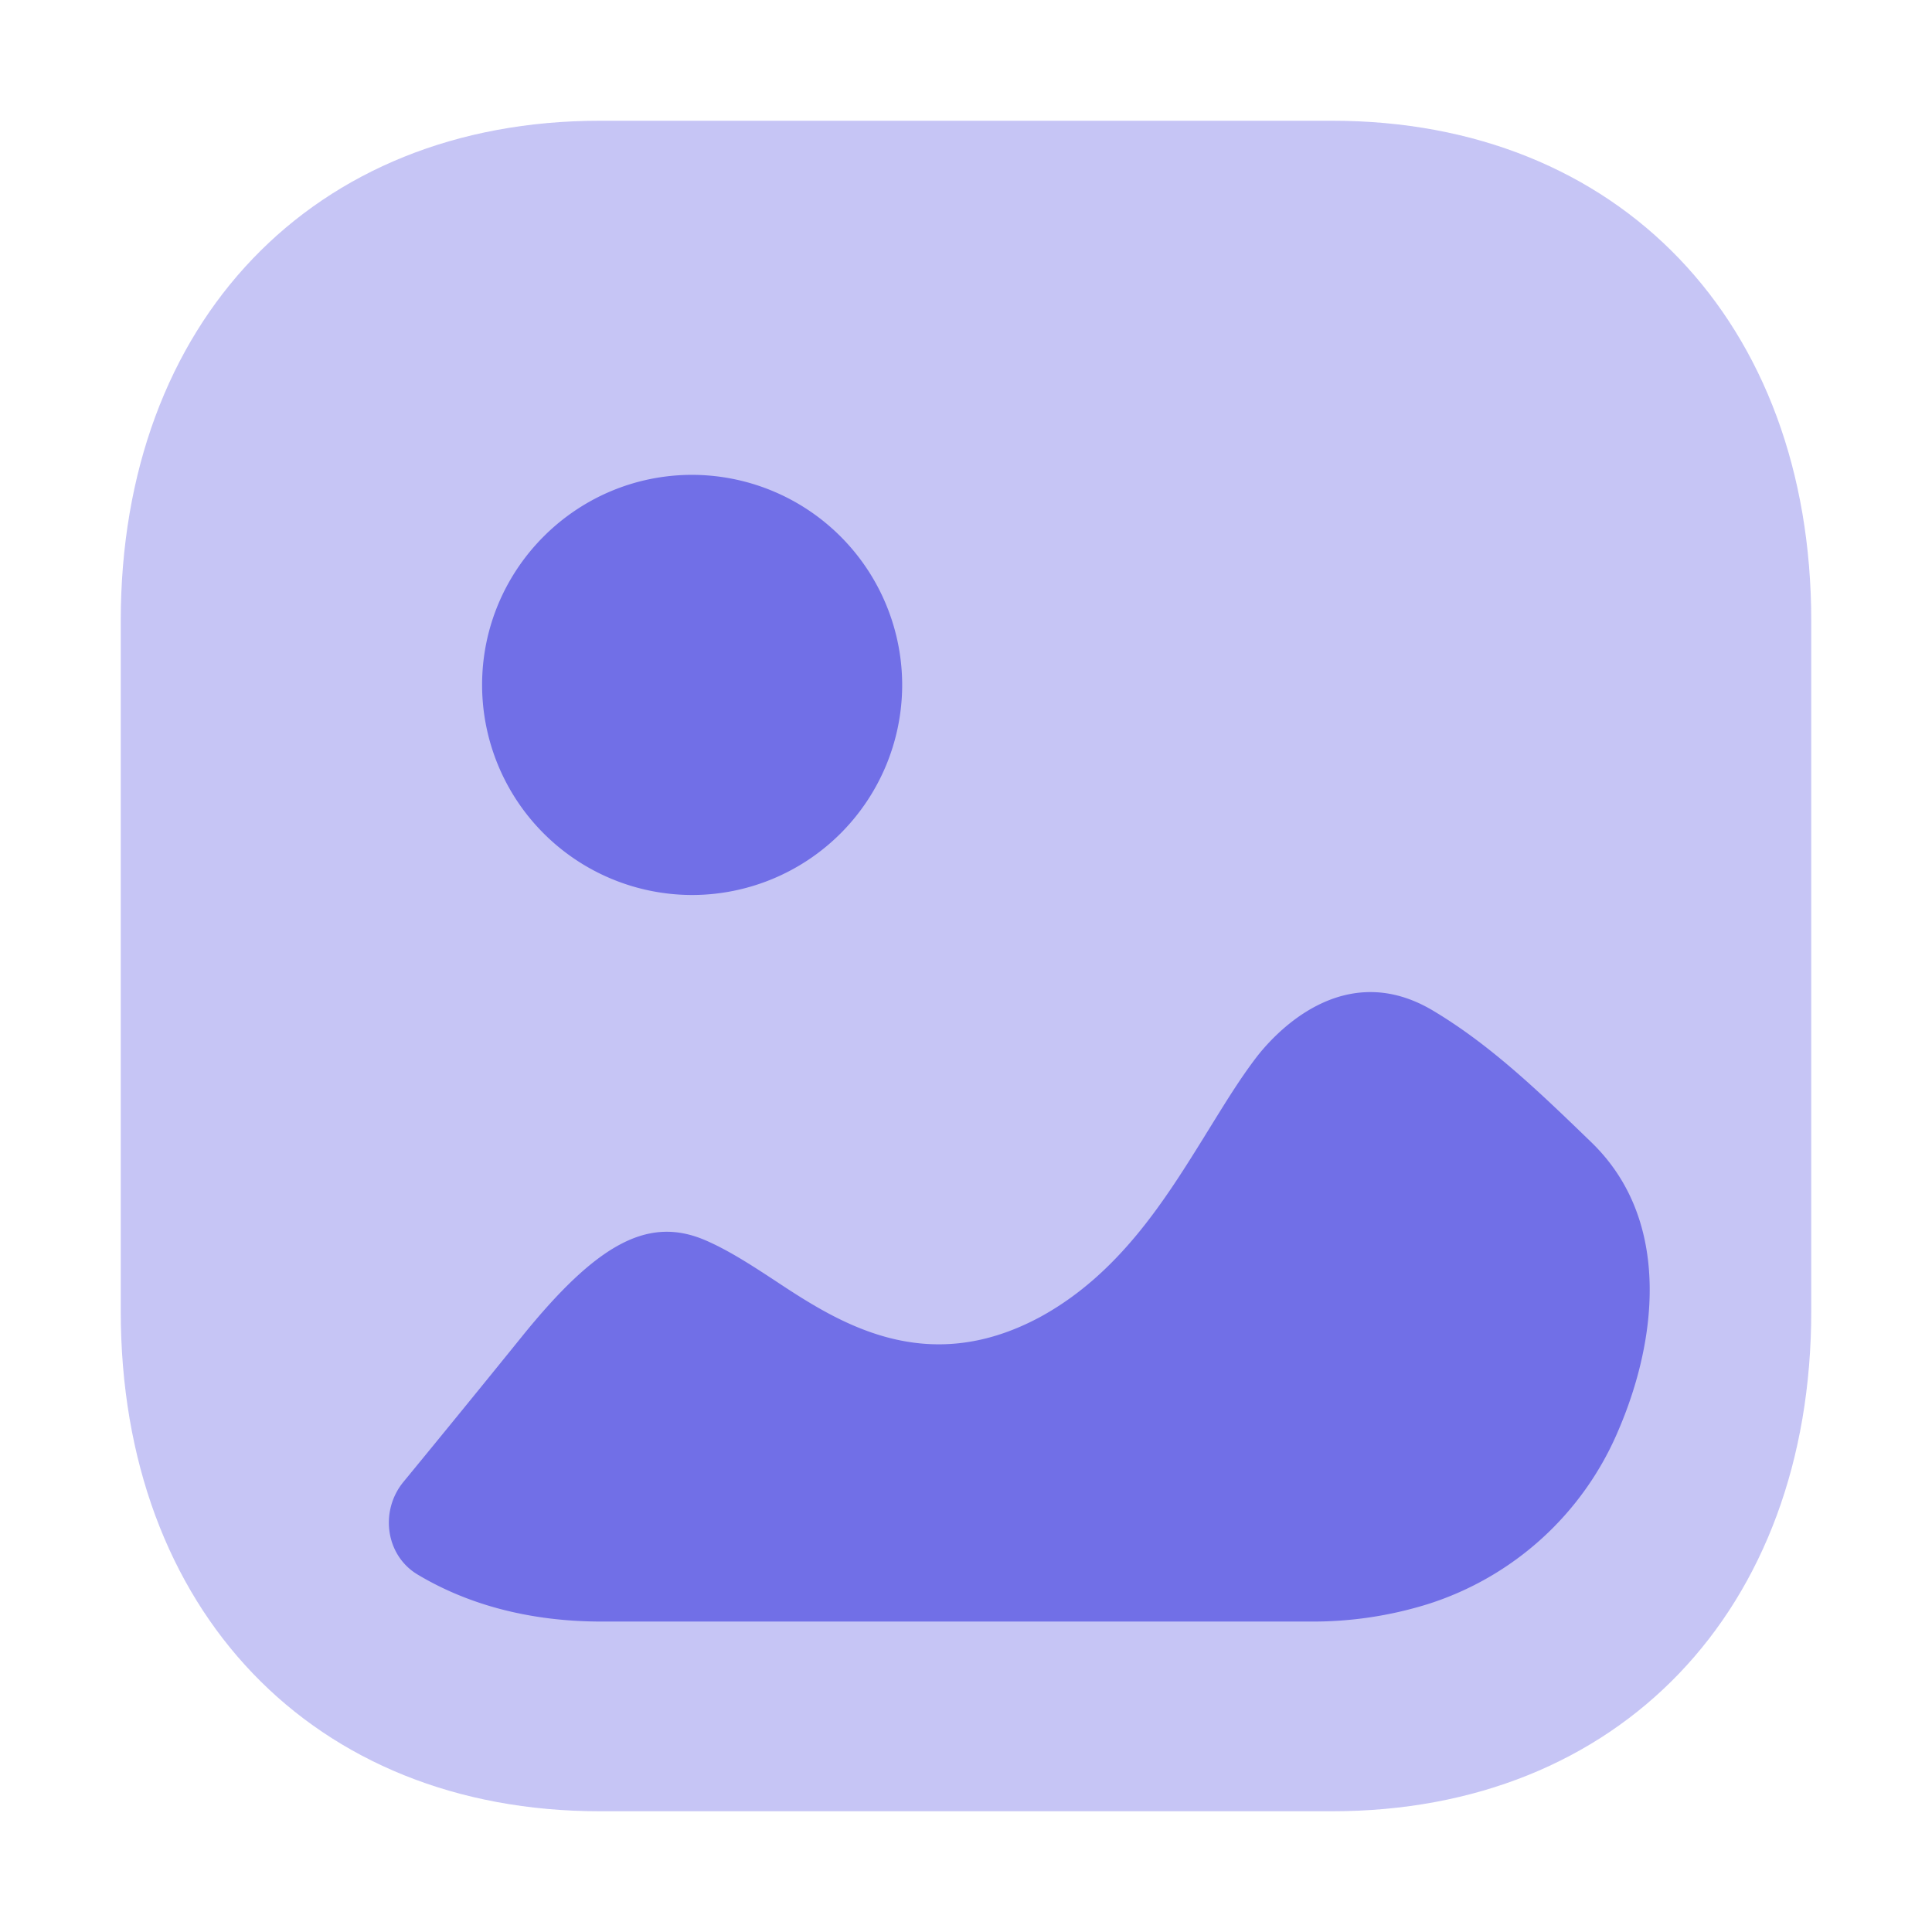 <svg xmlns="http://www.w3.org/2000/svg" width="32" height="32" fill="none"><path fill="#716FE7" d="M22.066 30H9.933C5.188 30 2 26.672 2 21.718V10.283C2 5.33 5.188 2 9.933 2h12.134C26.812 2 30 5.33 30 10.283v11.435C30 26.672 26.812 30 22.066 30" opacity=".4"/><path fill="#716FE7" fill-rule="evenodd" d="M14.943 11.345a3.483 3.483 0 01-3.48 3.479 3.482 3.482 0 01-3.478-3.479c0-1.918 1.56-3.48 3.479-3.48a3.485 3.485 0 013.479 3.48zm11.418 7.578c.326.316.56.677.714 1.062.466 1.165.224 2.565-.275 3.719a5.094 5.094 0 01-3.147 2.864 6.409 6.409 0 01-1.959.29H9.961c-1.168 0-2.2-.272-3.048-.781-.53-.32-.624-1.055-.23-1.533a384.37 384.37 0 001.962-2.407c1.249-1.546 2.09-1.994 3.025-1.6.38.162.76.407 1.153.665 1.044.691 2.496 1.64 4.408.61 1.307-.715 2.066-1.938 2.727-3.002l.013-.022.132-.213c.225-.363.446-.72.697-1.05.31-.407 1.464-1.681 2.955-.774.95.571 1.75 1.344 2.606 2.172z" clip-rule="evenodd"/></svg>